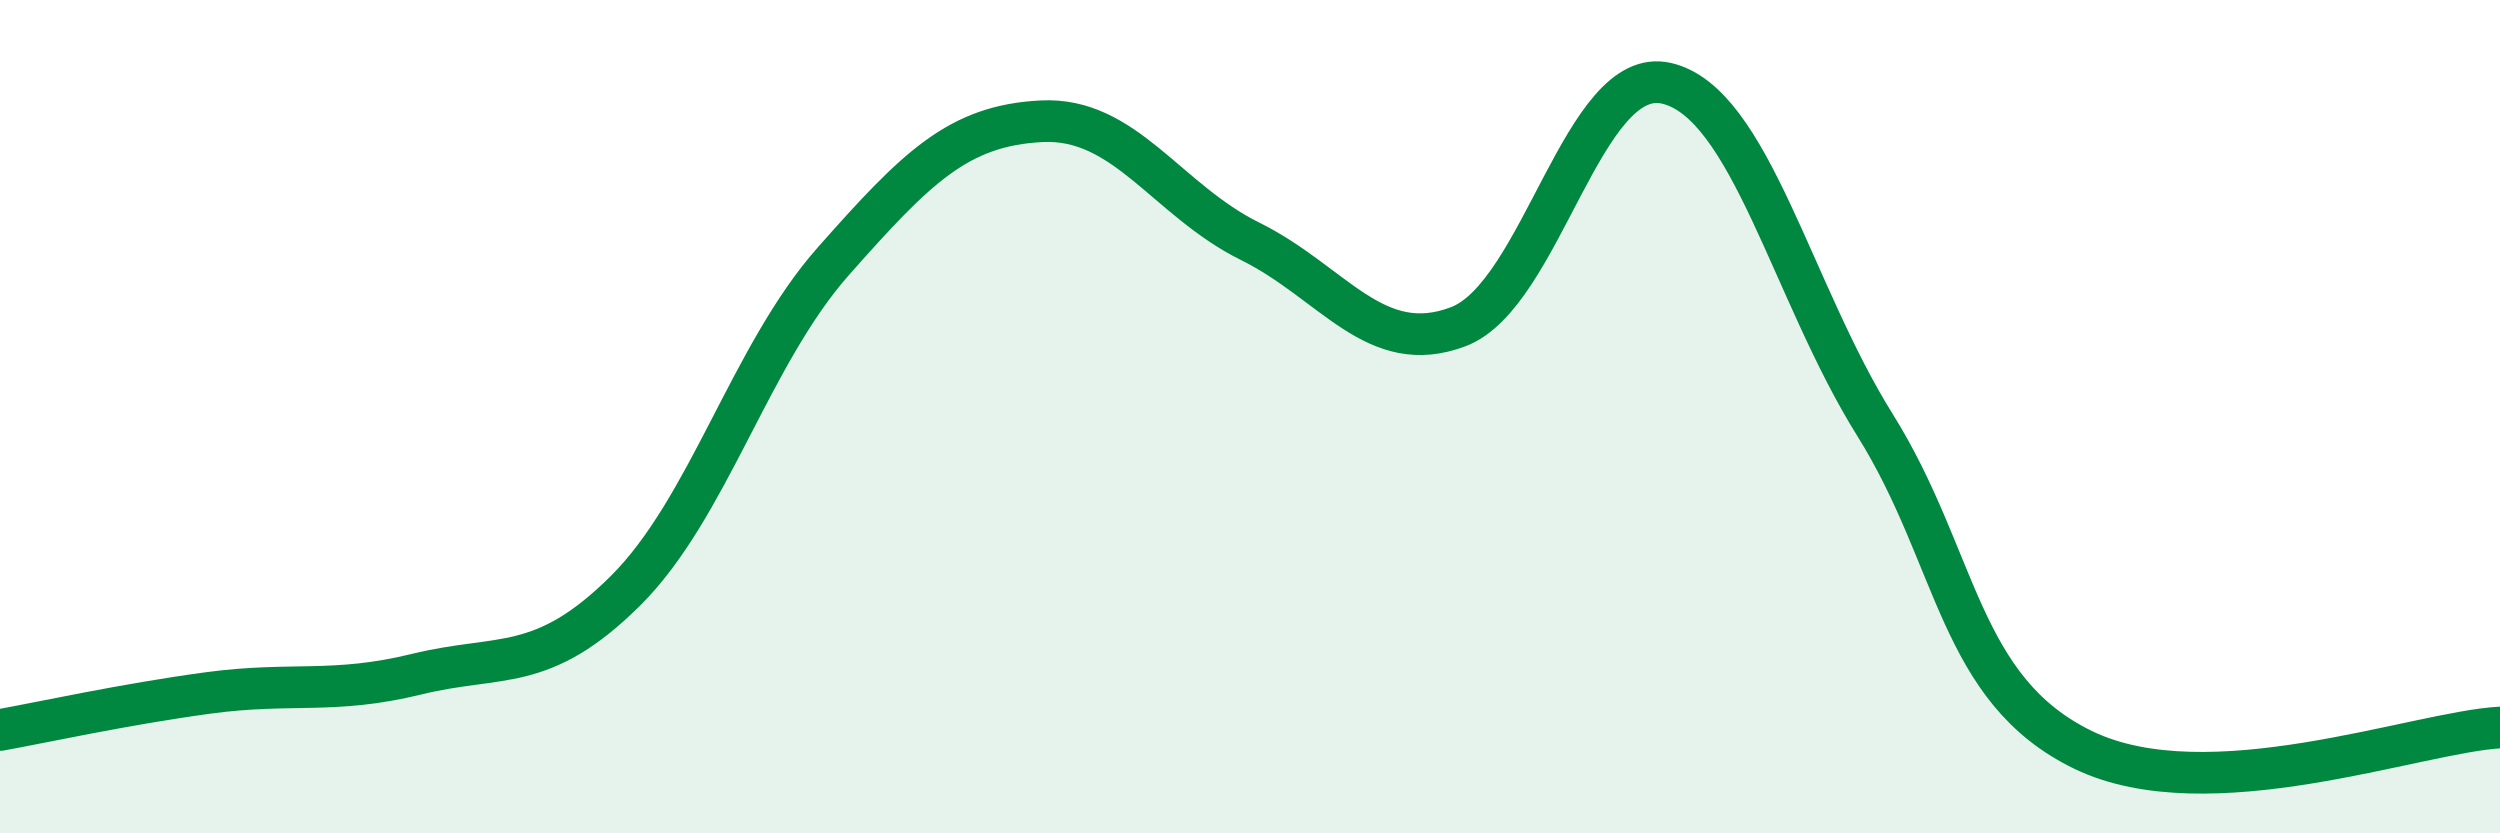 
    <svg width="60" height="20" viewBox="0 0 60 20" xmlns="http://www.w3.org/2000/svg">
      <path
        d="M 0,17.52 C 1,17.34 3,16.9 5,16.63 C 7,16.36 8,16.67 10,16.18 C 12,15.69 13,16.17 15,14.19 C 17,12.21 18,8.53 20,6.27 C 22,4.01 23,3.01 25,2.91 C 27,2.81 28,4.8 30,5.79 C 32,6.78 33,8.6 35,7.84 C 37,7.08 38,1.53 40,2 C 42,2.47 43,7 45,10.2 C 47,13.4 47,16.55 50,18 C 53,19.45 58,17.57 60,17.46L60 20L0 20Z"
        fill="#008740"
        opacity="0.1"
        stroke-linecap="round"
        stroke-linejoin="round"
      />
      <path
        d="M 0,17.52 C 1,17.34 3,16.9 5,16.63 C 7,16.36 8,16.67 10,16.18 C 12,15.69 13,16.17 15,14.19 C 17,12.21 18,8.53 20,6.27 C 22,4.01 23,3.01 25,2.91 C 27,2.81 28,4.8 30,5.79 C 32,6.78 33,8.6 35,7.84 C 37,7.08 38,1.53 40,2 C 42,2.47 43,7 45,10.2 C 47,13.4 47,16.55 50,18 C 53,19.45 58,17.57 60,17.46"
        stroke="#008740"
        stroke-width="1"
        fill="none"
        stroke-linecap="round"
        stroke-linejoin="round"
      />
    </svg>
  